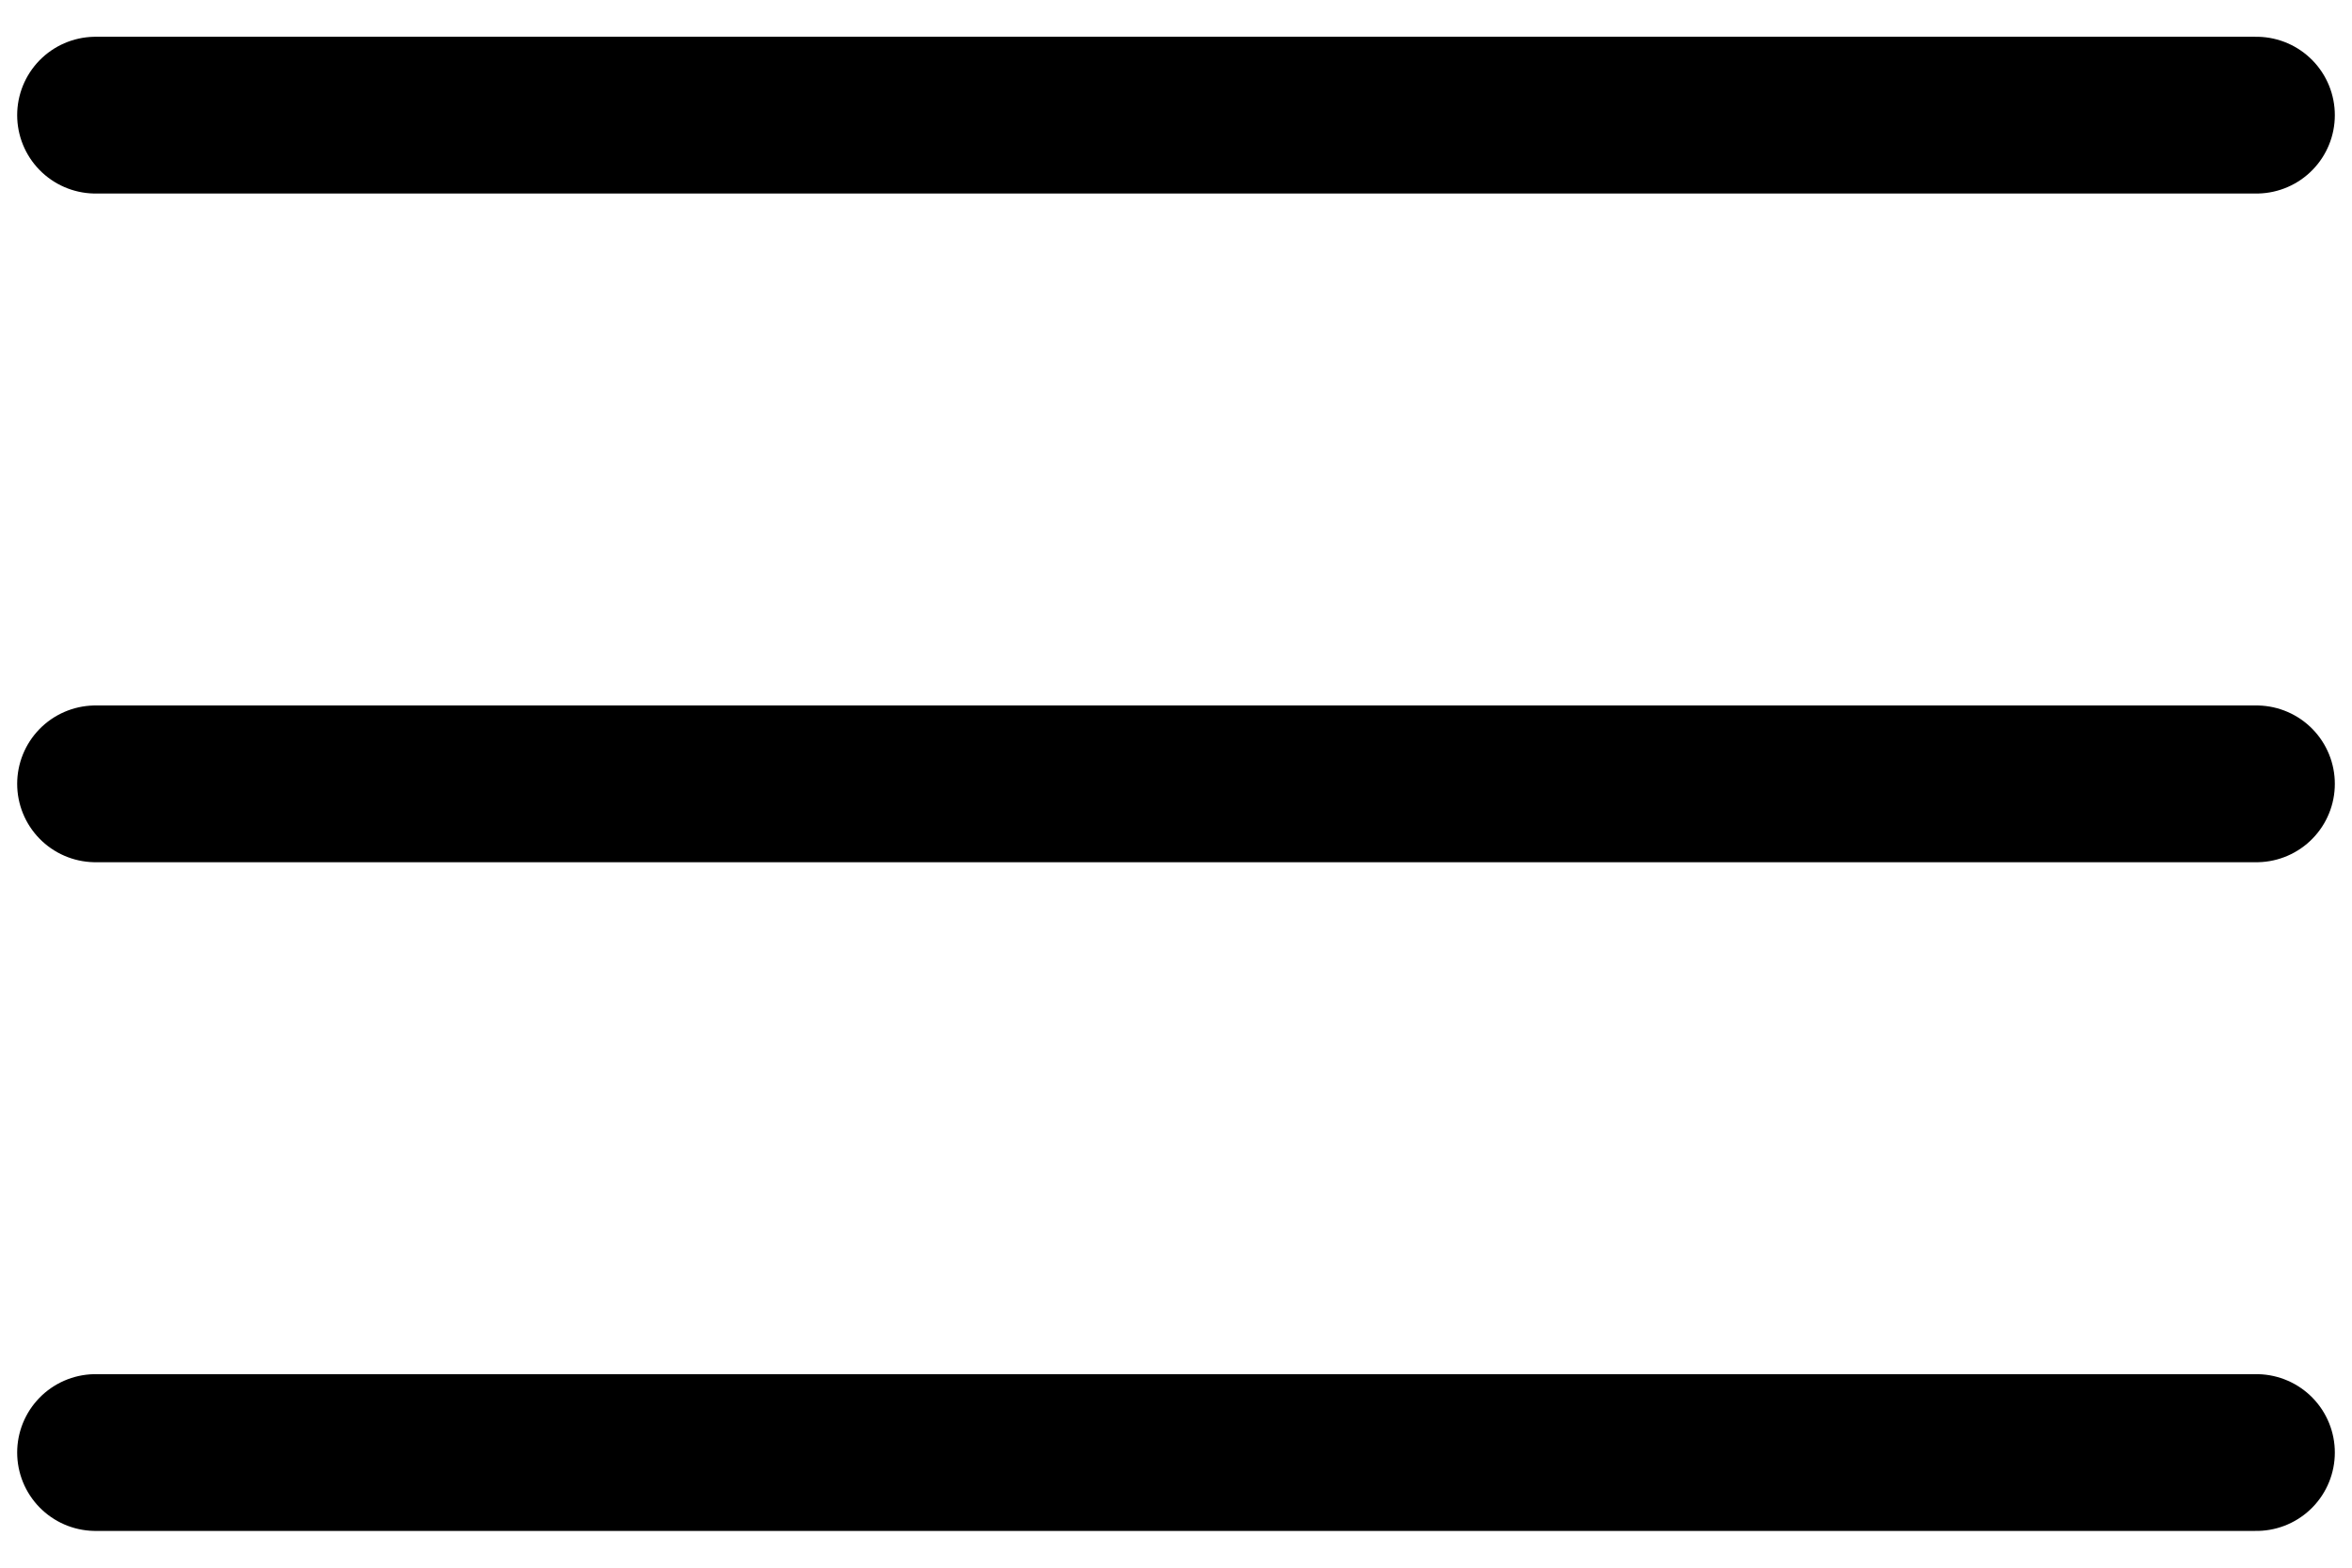 <svg width="30" height="20" viewBox="0 0 30 20" fill="none" xmlns="http://www.w3.org/2000/svg">
<path d="M1.219 1.469H28.781M1.219 10H28.781M1.219 18.531H28.781" stroke="black" stroke-width="2" stroke-miterlimit="10" stroke-linecap="round"/>
</svg>
